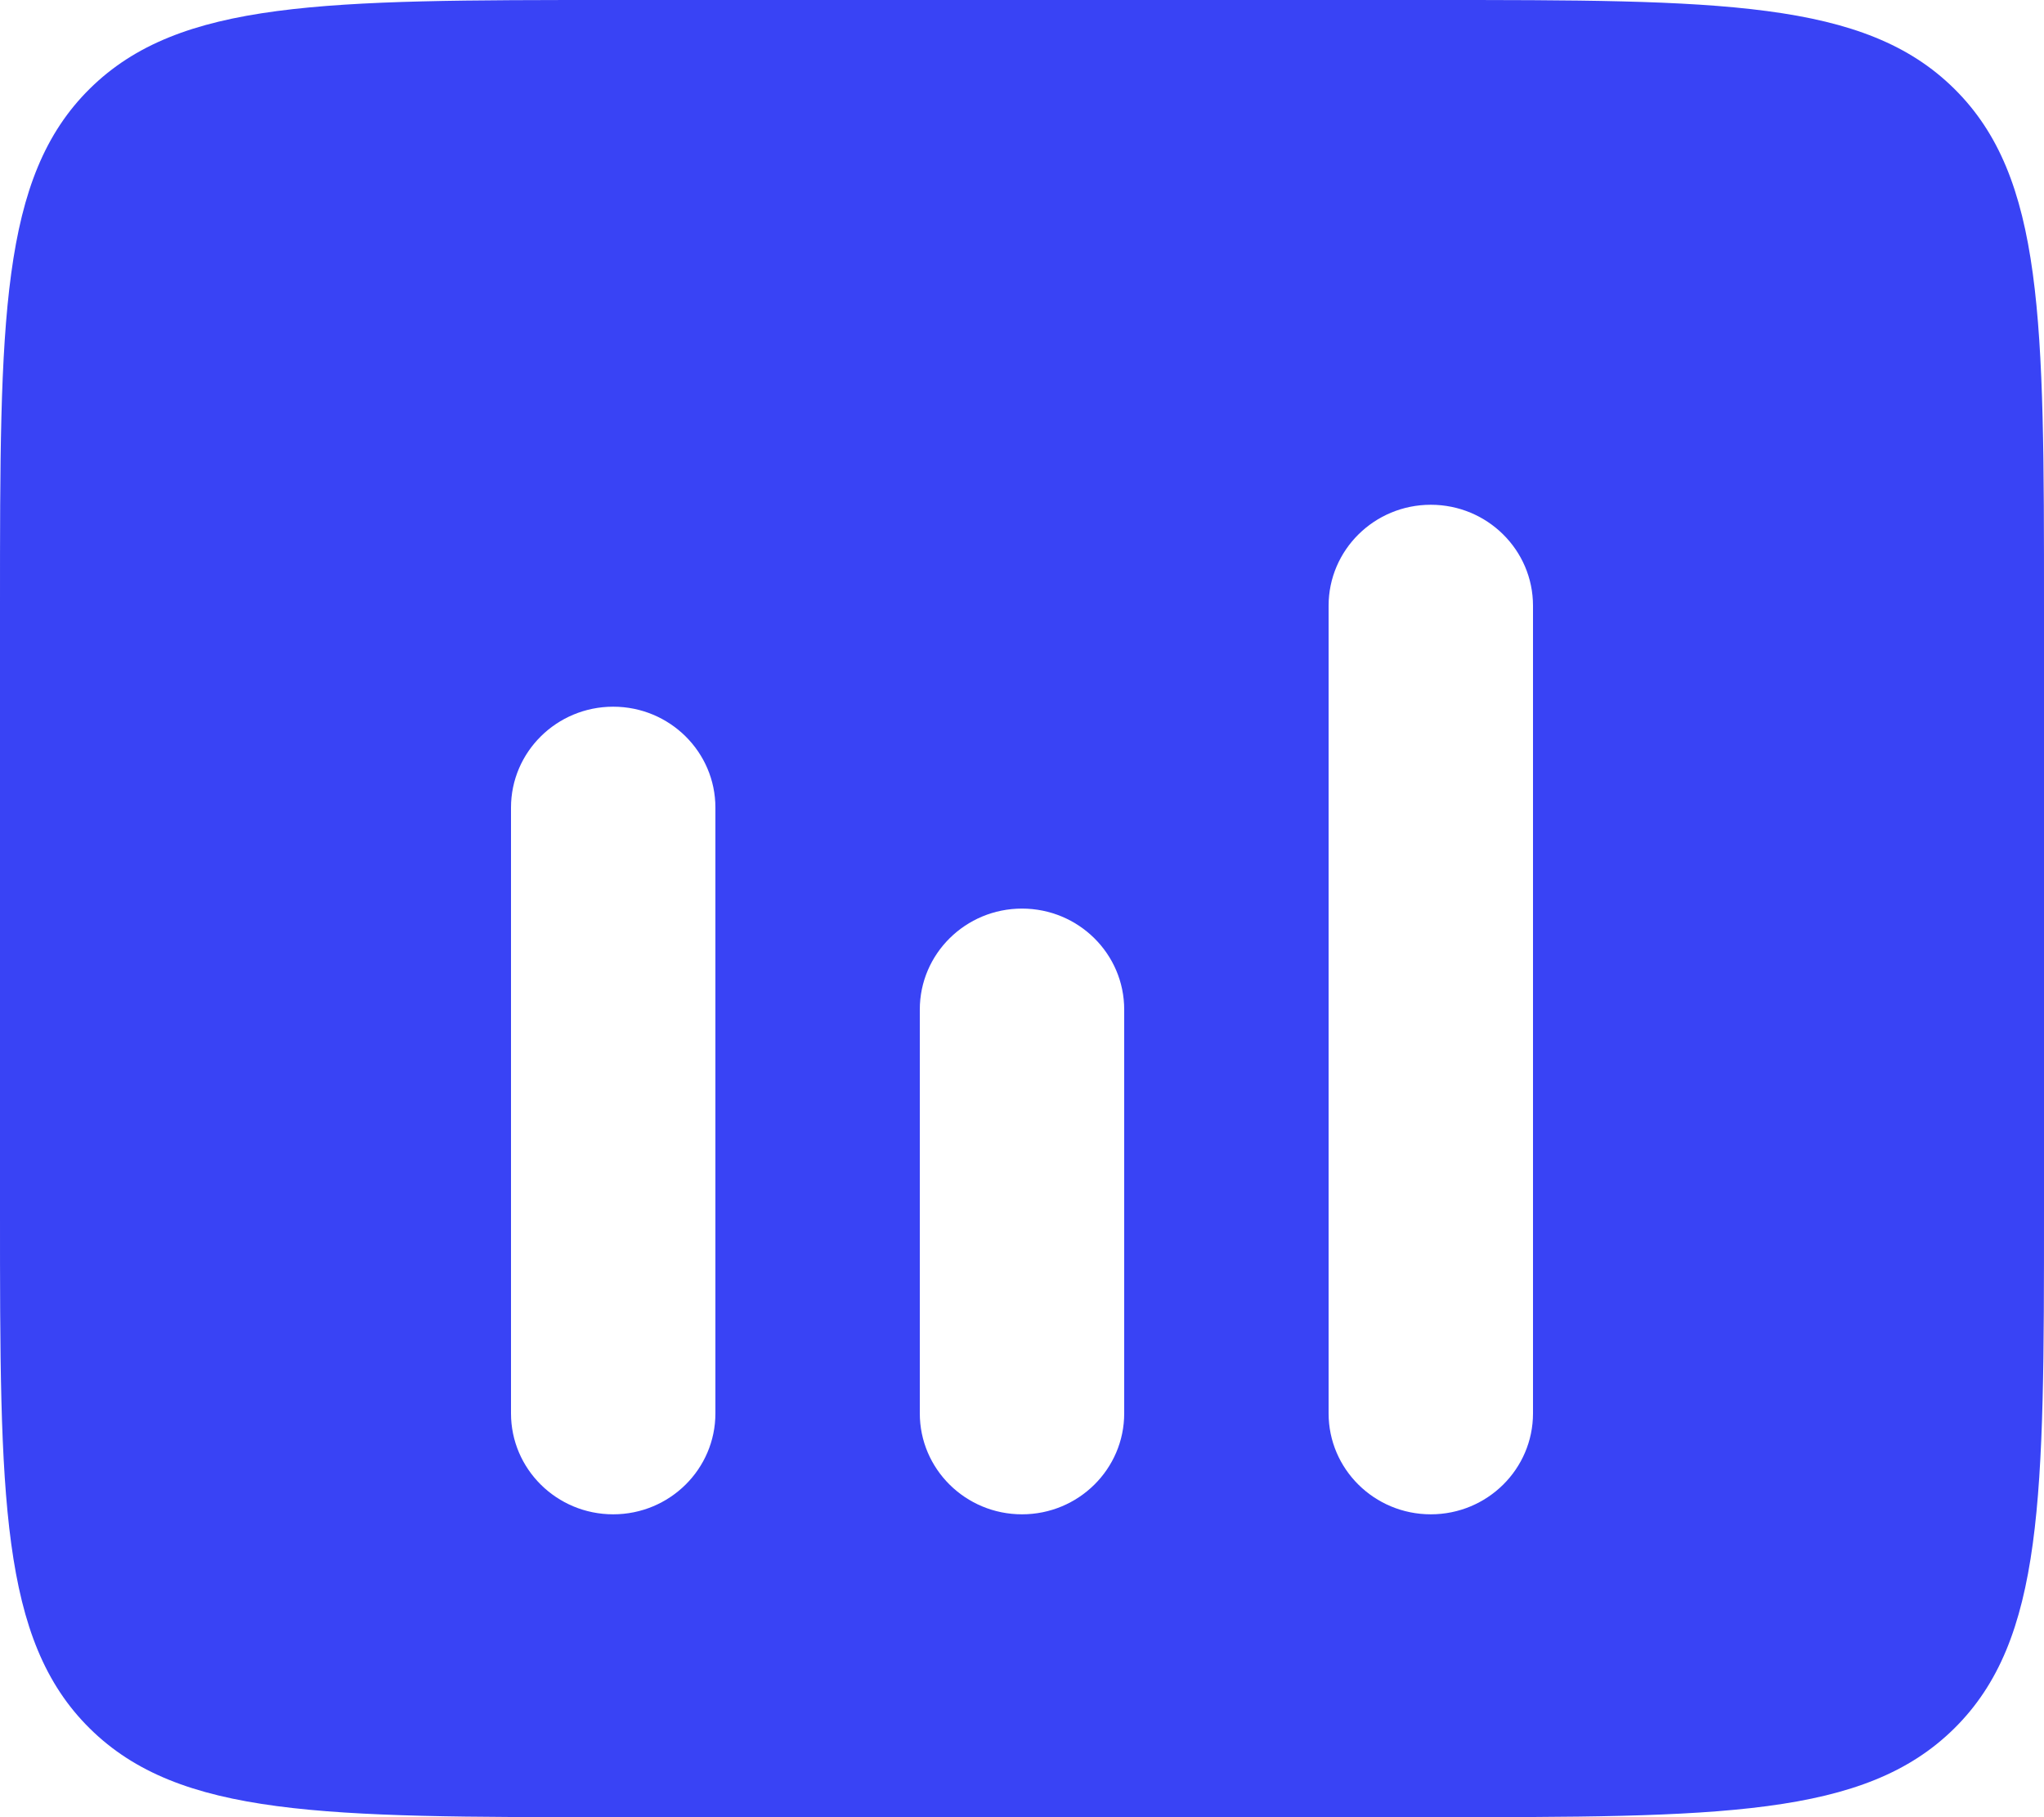 <?xml version="1.0" encoding="UTF-8"?> <svg xmlns="http://www.w3.org/2000/svg" width="54" height="48" viewBox="0 0 54 48" fill="none"> <path fill-rule="evenodd" clip-rule="evenodd" d="M2.372 2.343C0 4.686 0 8.458 0 16V32C0 39.542 0 43.314 2.372 45.657C4.745 48 8.563 48 16.2 48H37.8C45.437 48 49.255 48 51.628 45.657C54 43.314 54 39.542 54 32V16C54 8.458 54 4.686 51.628 2.343C49.255 0 45.437 0 37.8 0H16.2C8.563 0 4.745 0 2.372 2.343ZM37.8 13.333C39.291 13.333 40.5 14.527 40.5 16V37.333C40.5 38.806 39.291 40 37.8 40C36.309 40 35.1 38.806 35.1 37.333V16C35.1 14.527 36.309 13.333 37.8 13.333ZM18.9 21.333C18.9 19.861 17.691 18.667 16.2 18.667C14.709 18.667 13.5 19.861 13.5 21.333V37.333C13.5 38.806 14.709 40 16.2 40C17.691 40 18.9 38.806 18.9 37.333V21.333ZM29.7 26.667C29.7 25.194 28.491 24 27 24C25.509 24 24.3 25.194 24.3 26.667V37.333C24.3 38.806 25.509 40 27 40C28.491 40 29.7 38.806 29.7 37.333V26.667Z" fill="#3943F5"></path> </svg> 